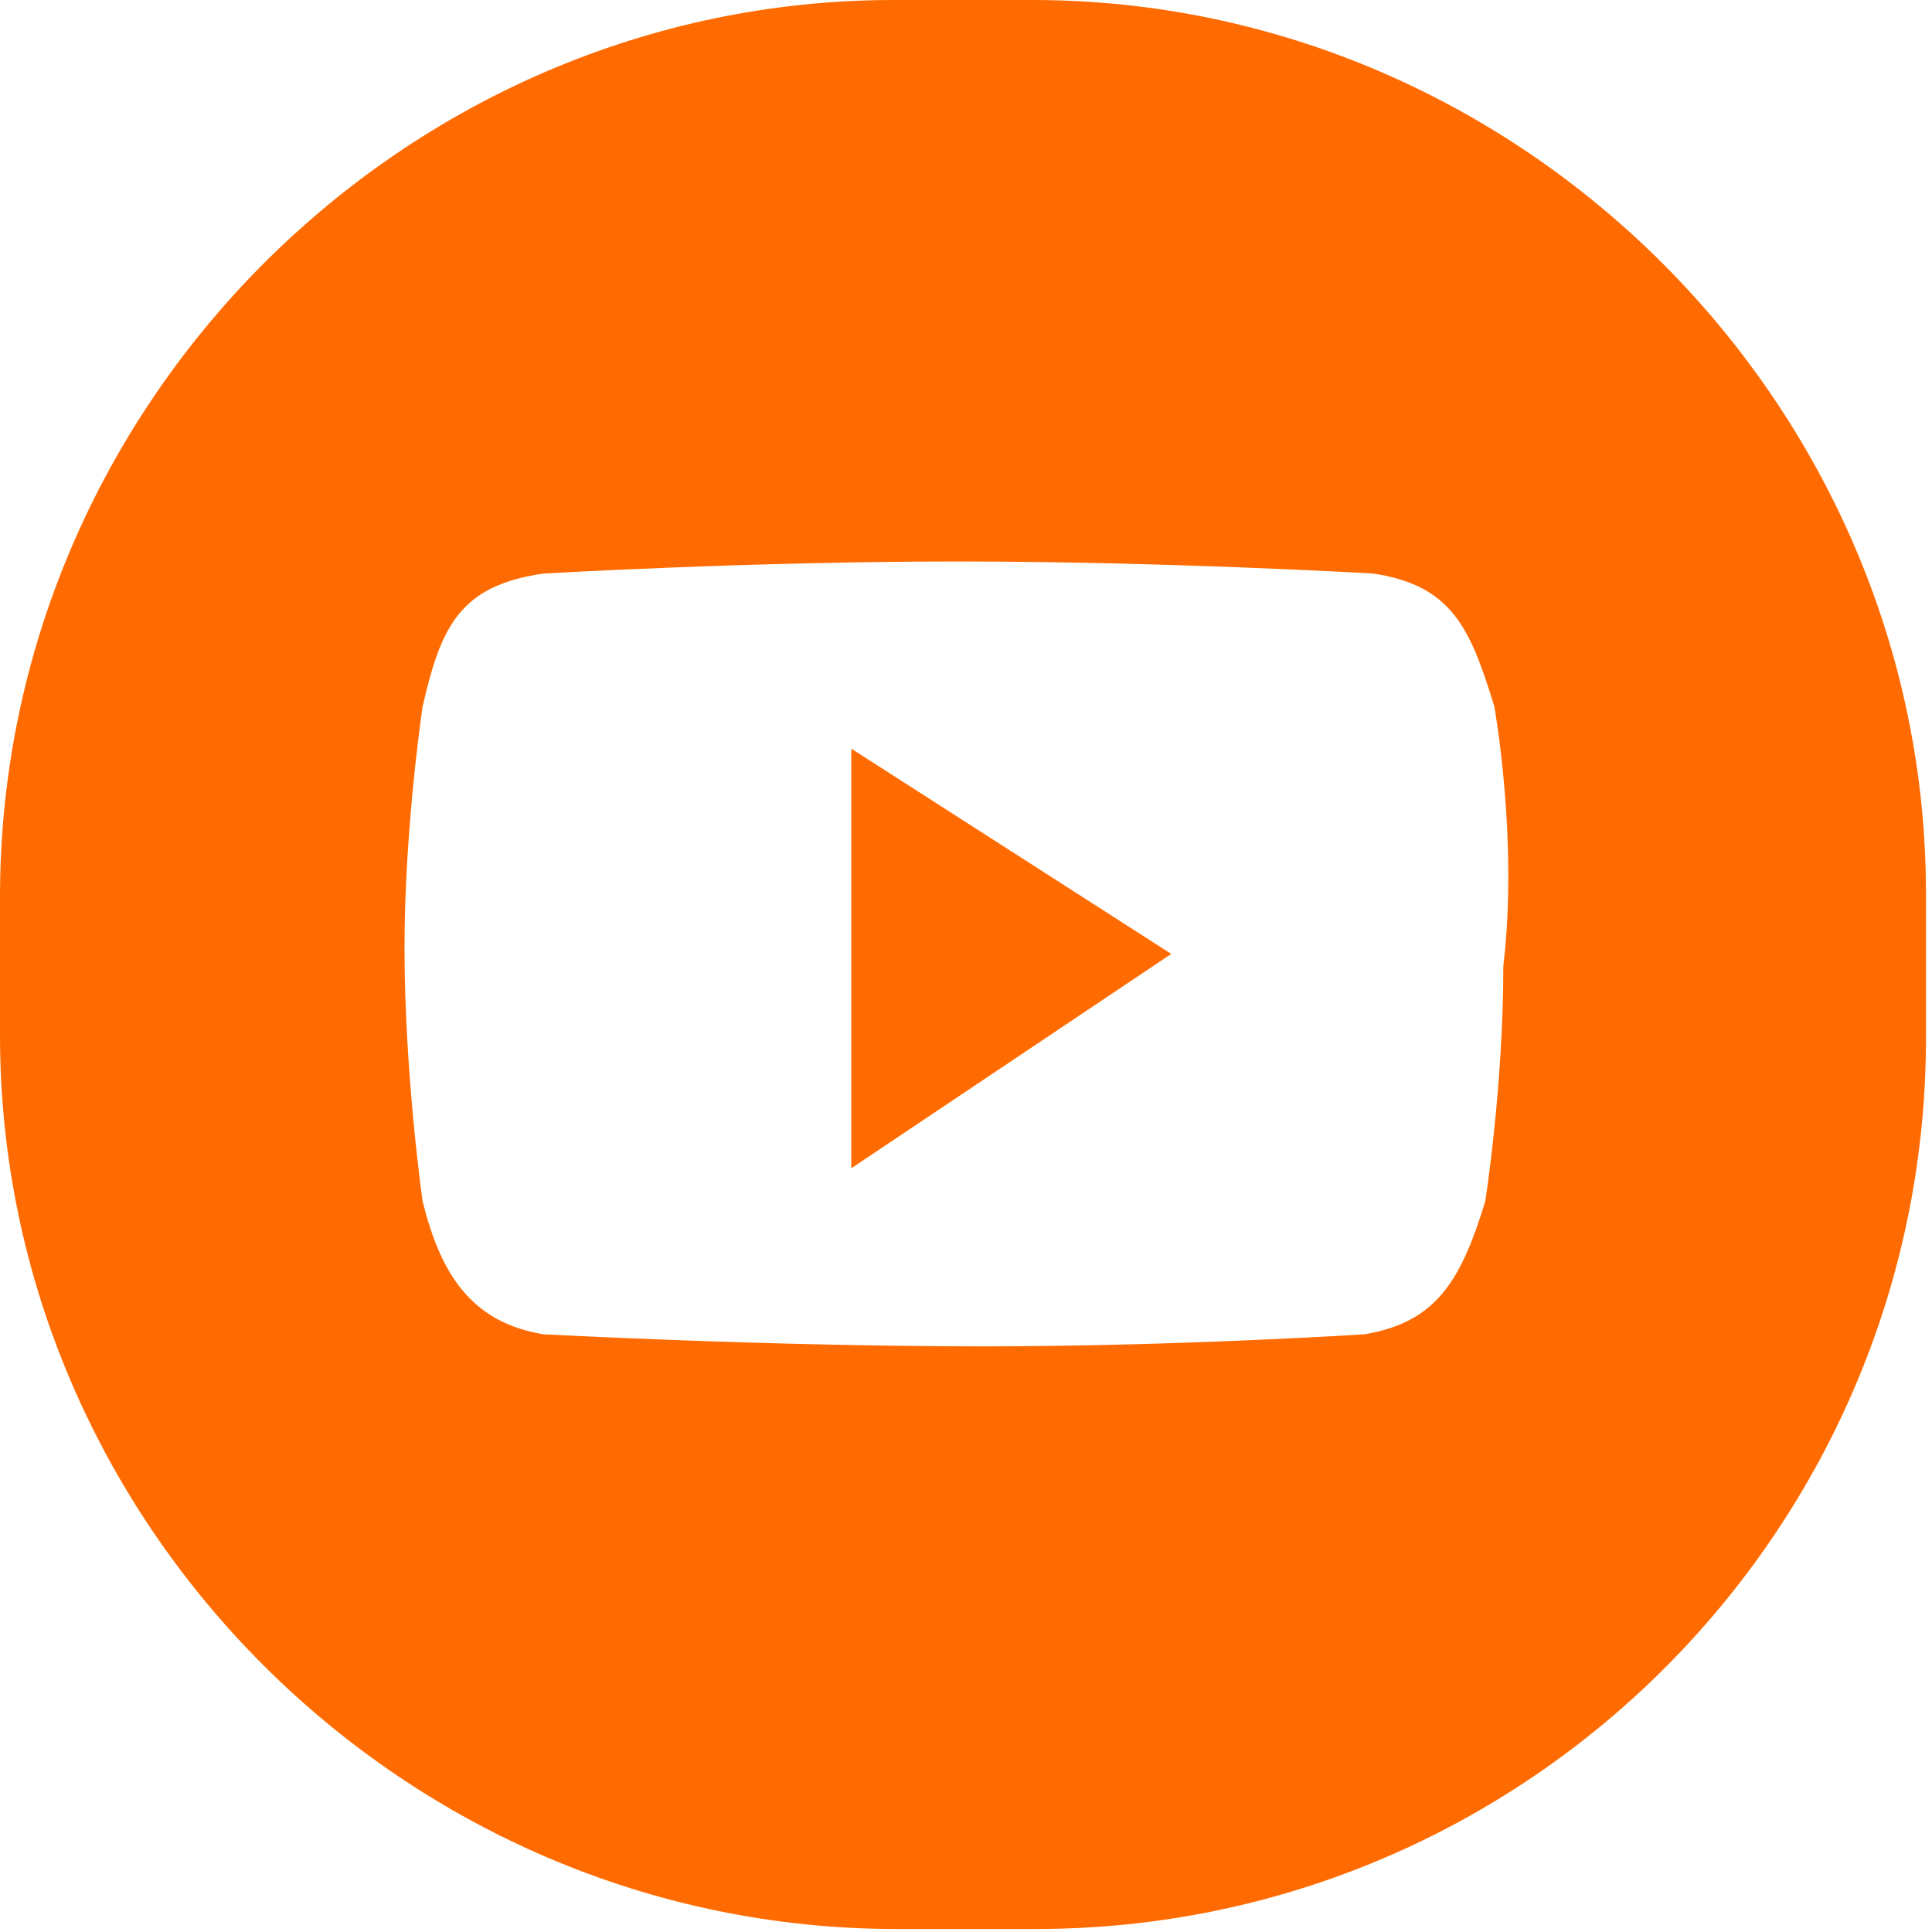 <svg width="40" height="40" viewBox="0 0 40 40" fill="none" xmlns="http://www.w3.org/2000/svg">
<g id="youtube-fill-round 1" clip-path="url(#clip0_3509_5573)">
<path id="Vector" d="M21.438 39.938H18.562C8.375 39.938 0 31.562 0 21.438V18.562C0 8.375 8.375 0 18.5 0H21.375C31.5 0 39.875 8.375 39.875 18.5V21.375C39.938 31.562 31.688 39.938 21.438 39.938ZM30.938 14.625C30.438 13 30.062 12.125 28.438 11.875C28.438 11.875 24.188 11.625 19.812 11.625C15.5 11.625 11.25 11.875 11.25 11.875C9.5 12.125 9.125 13 8.75 14.625C8.75 14.625 8.375 17.125 8.375 19.625C8.375 22.25 8.75 24.875 8.75 24.875C9.125 26.375 9.75 27.375 11.25 27.625C11.25 27.625 15.875 27.875 20.375 27.875C24.375 27.875 28.25 27.625 28.25 27.625C29.75 27.375 30.25 26.5 30.75 24.875C30.75 24.875 31.125 22.5 31.125 20C31.438 17.375 30.938 14.625 30.938 14.625ZM17.625 24.188V15.5L24.25 19.75L17.625 24.188Z" fill="#FF6B00"/>
</g>
<defs>
<clipPath id="clip0_3509_5573">
<rect width="40" height="40" fill="white"/>
</clipPath>
</defs>
</svg>
